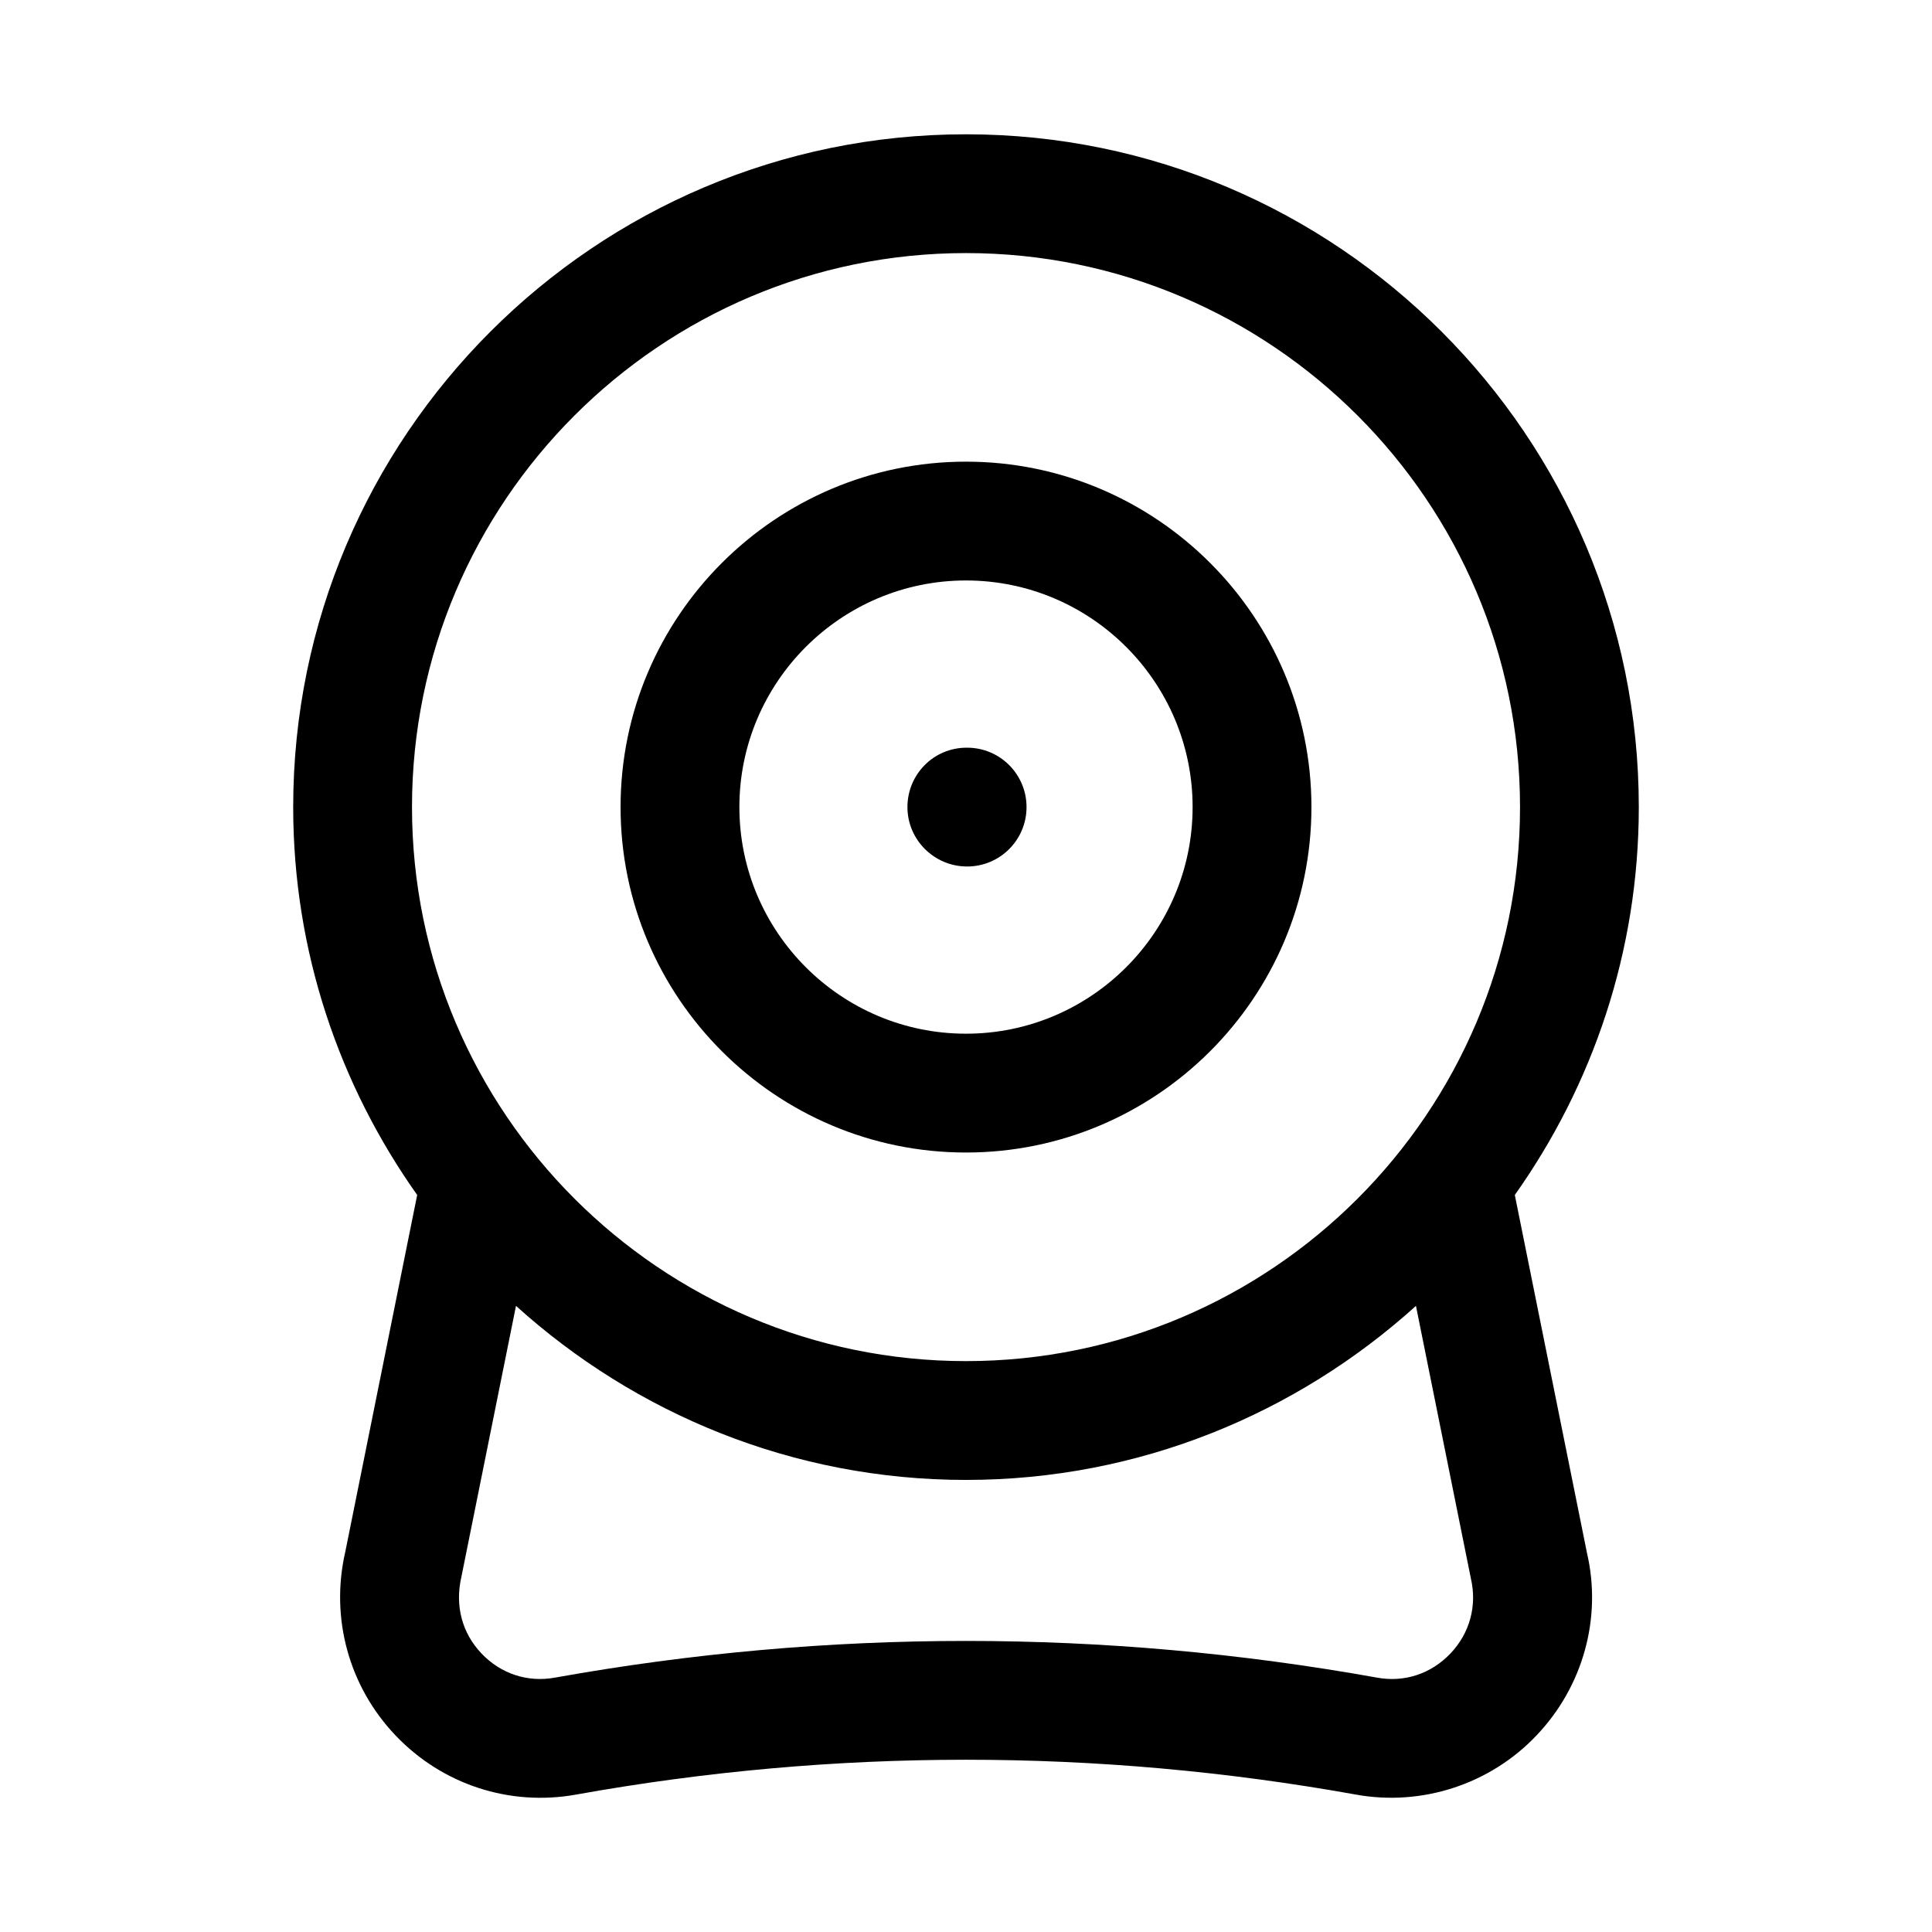 <?xml version="1.0" encoding="UTF-8"?>
<!-- Uploaded to: SVG Repo, www.svgrepo.com, Generator: SVG Repo Mixer Tools -->
<svg fill="#000000" width="800px" height="800px" version="1.1" viewBox="144 144 512 512" xmlns="http://www.w3.org/2000/svg">
 <g>
  <path d="m545.44 460.68c20.617-29.086 32.859-64.504 32.859-102.79 0.004-98.324-79.98-178.3-178.3-178.3-98.324 0-178.3 79.98-178.3 178.3 0 38.289 12.246 73.707 32.859 102.79l-19.055 94.578c-4.027 17.465 0.938 35.656 13.301 48.633 12.332 12.977 30.18 18.895 47.91 15.684 68.543-12.301 138.04-12.301 206.58 0 17.418 3.18 35.594-2.672 47.91-15.684 12.363-12.977 17.328-31.164 13.391-48.199zm-17.047 121.5c-5.121 5.383-12.191 7.766-19.559 6.394h0.016c-72.215-12.945-145.48-12.945-217.7 0-7.348 1.367-14.453-1.016-19.559-6.394-5.106-5.367-7.09-12.609-5.32-20.281l14.473-71.828c31.633 28.562 73.375 46.125 119.25 46.125s87.621-17.559 119.25-46.121l14.562 72.258c1.676 7.242-0.309 14.484-5.414 19.848zm-128.39-371.11c80.949 0 146.82 65.867 146.82 146.82s-65.867 146.82-146.82 146.82-146.82-65.867-146.82-146.82 65.867-146.82 146.82-146.82z"/>
  <path d="m400 449.43c50.477 0 91.543-41.066 91.543-91.543 0-50.477-41.066-91.543-91.543-91.543s-91.543 41.066-91.543 91.543c0 50.477 41.066 91.543 91.543 91.543zm0-151.6c33.117 0 60.055 26.938 60.055 60.055 0 33.117-26.938 60.055-60.055 60.055s-60.055-26.938-60.055-60.055c0-33.117 26.934-60.055 60.055-60.055z"/>
  <path d="m400.3 373.63c8.703 0 15.742-7.043 15.742-15.742 0-8.703-7.043-15.742-15.742-15.742h-0.152c-8.688 0-15.668 7.043-15.668 15.742 0 8.703 7.133 15.742 15.82 15.742z"/>
 </g>
</svg>
